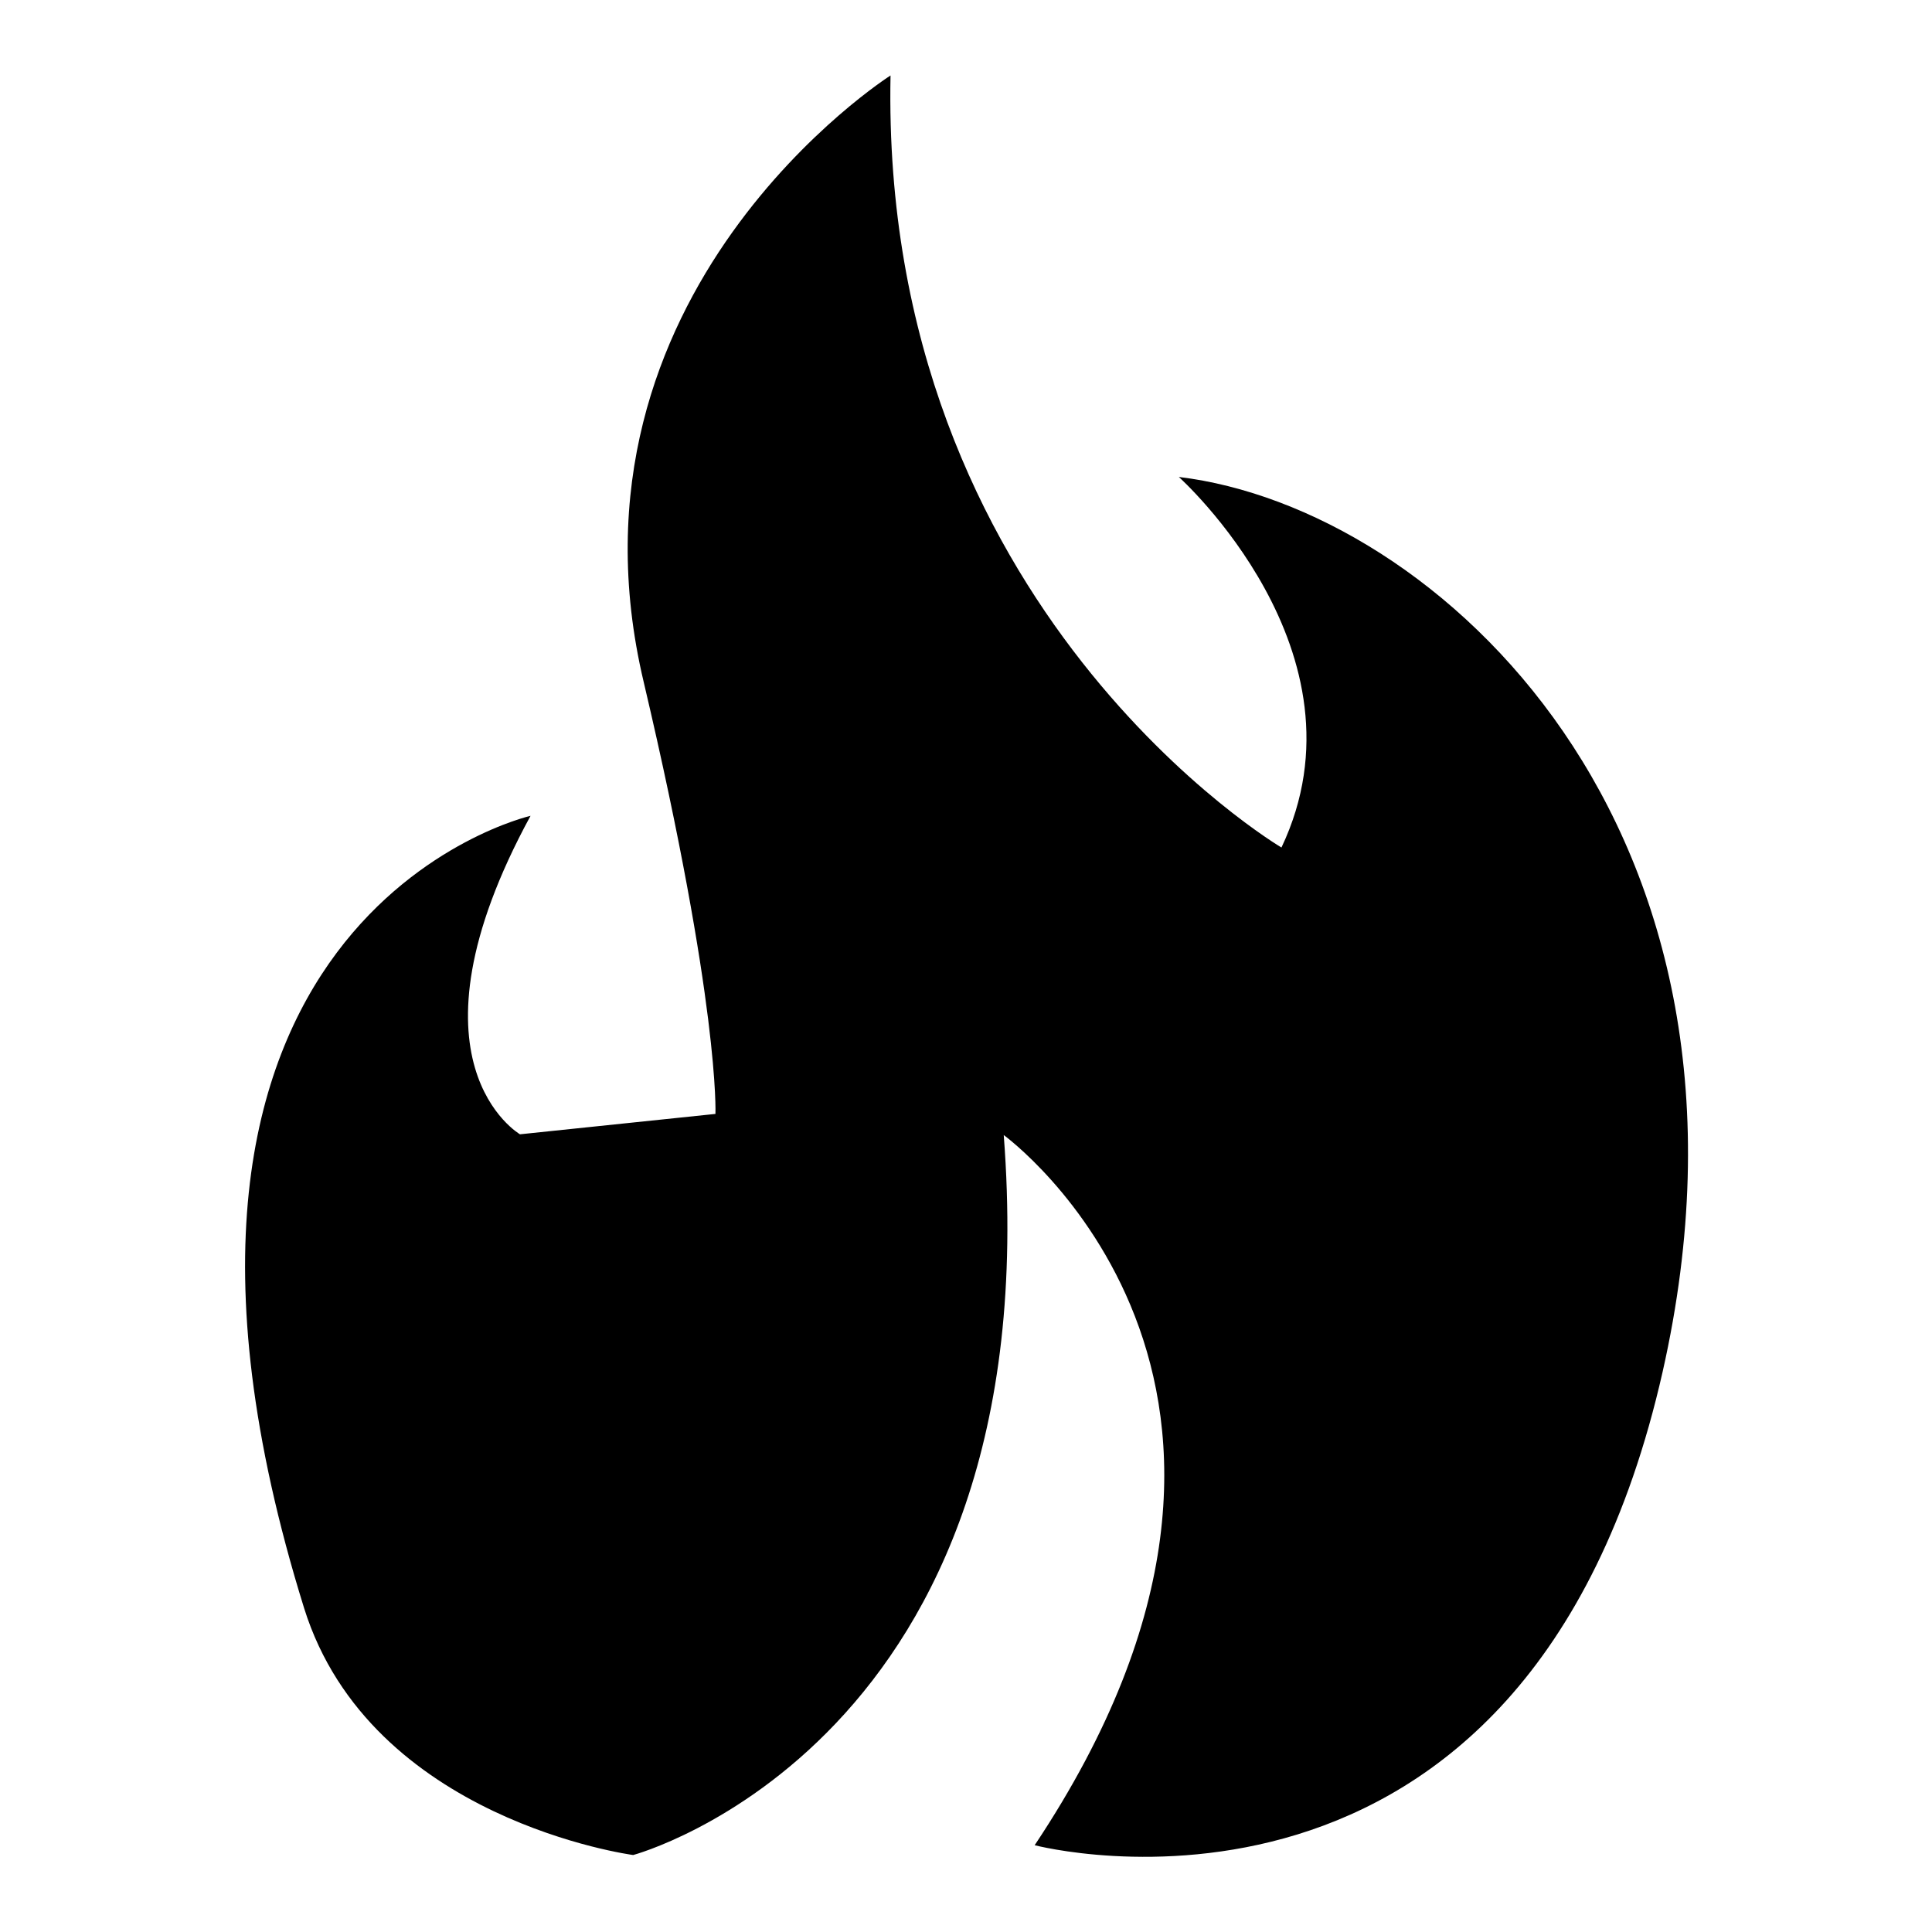 <?xml version="1.0" encoding="utf-8"?>
<!-- Svg Vector Icons : http://www.onlinewebfonts.com/icon -->
<!DOCTYPE svg PUBLIC "-//W3C//DTD SVG 1.1//EN" "http://www.w3.org/Graphics/SVG/1.1/DTD/svg11.dtd">
<svg version="1.1" xmlns="http://www.w3.org/2000/svg" xmlns:xlink="http://www.w3.org/1999/xlink" x="0px" y="0px" viewBox="0 0 256 256" enable-background="new 0 0 256 256" xml:space="preserve">
<g><g><path fill="#000000" d="M118,10c0,0-45,28.6-32.7,80.4c10.1,42.9,9.5,57.2,9.5,57.2l-25.9,2.7c0,0-16.4-9.5,1.4-42.2c0,0-58.5,13.4-30,105c8.8,28.1,43.6,32.7,43.6,32.7s55.3-14.8,49.1-95.4c0,0,45,32.7,4.1,94.1c0,0,65.1,17.1,83.2-62.7c16.3-72.2-30-114.5-64.1-118.6c0,0,25.9,23.2,13.6,49.1C169.8,112.3,116.6,80.9,118,10z"/></g></g>
</svg>